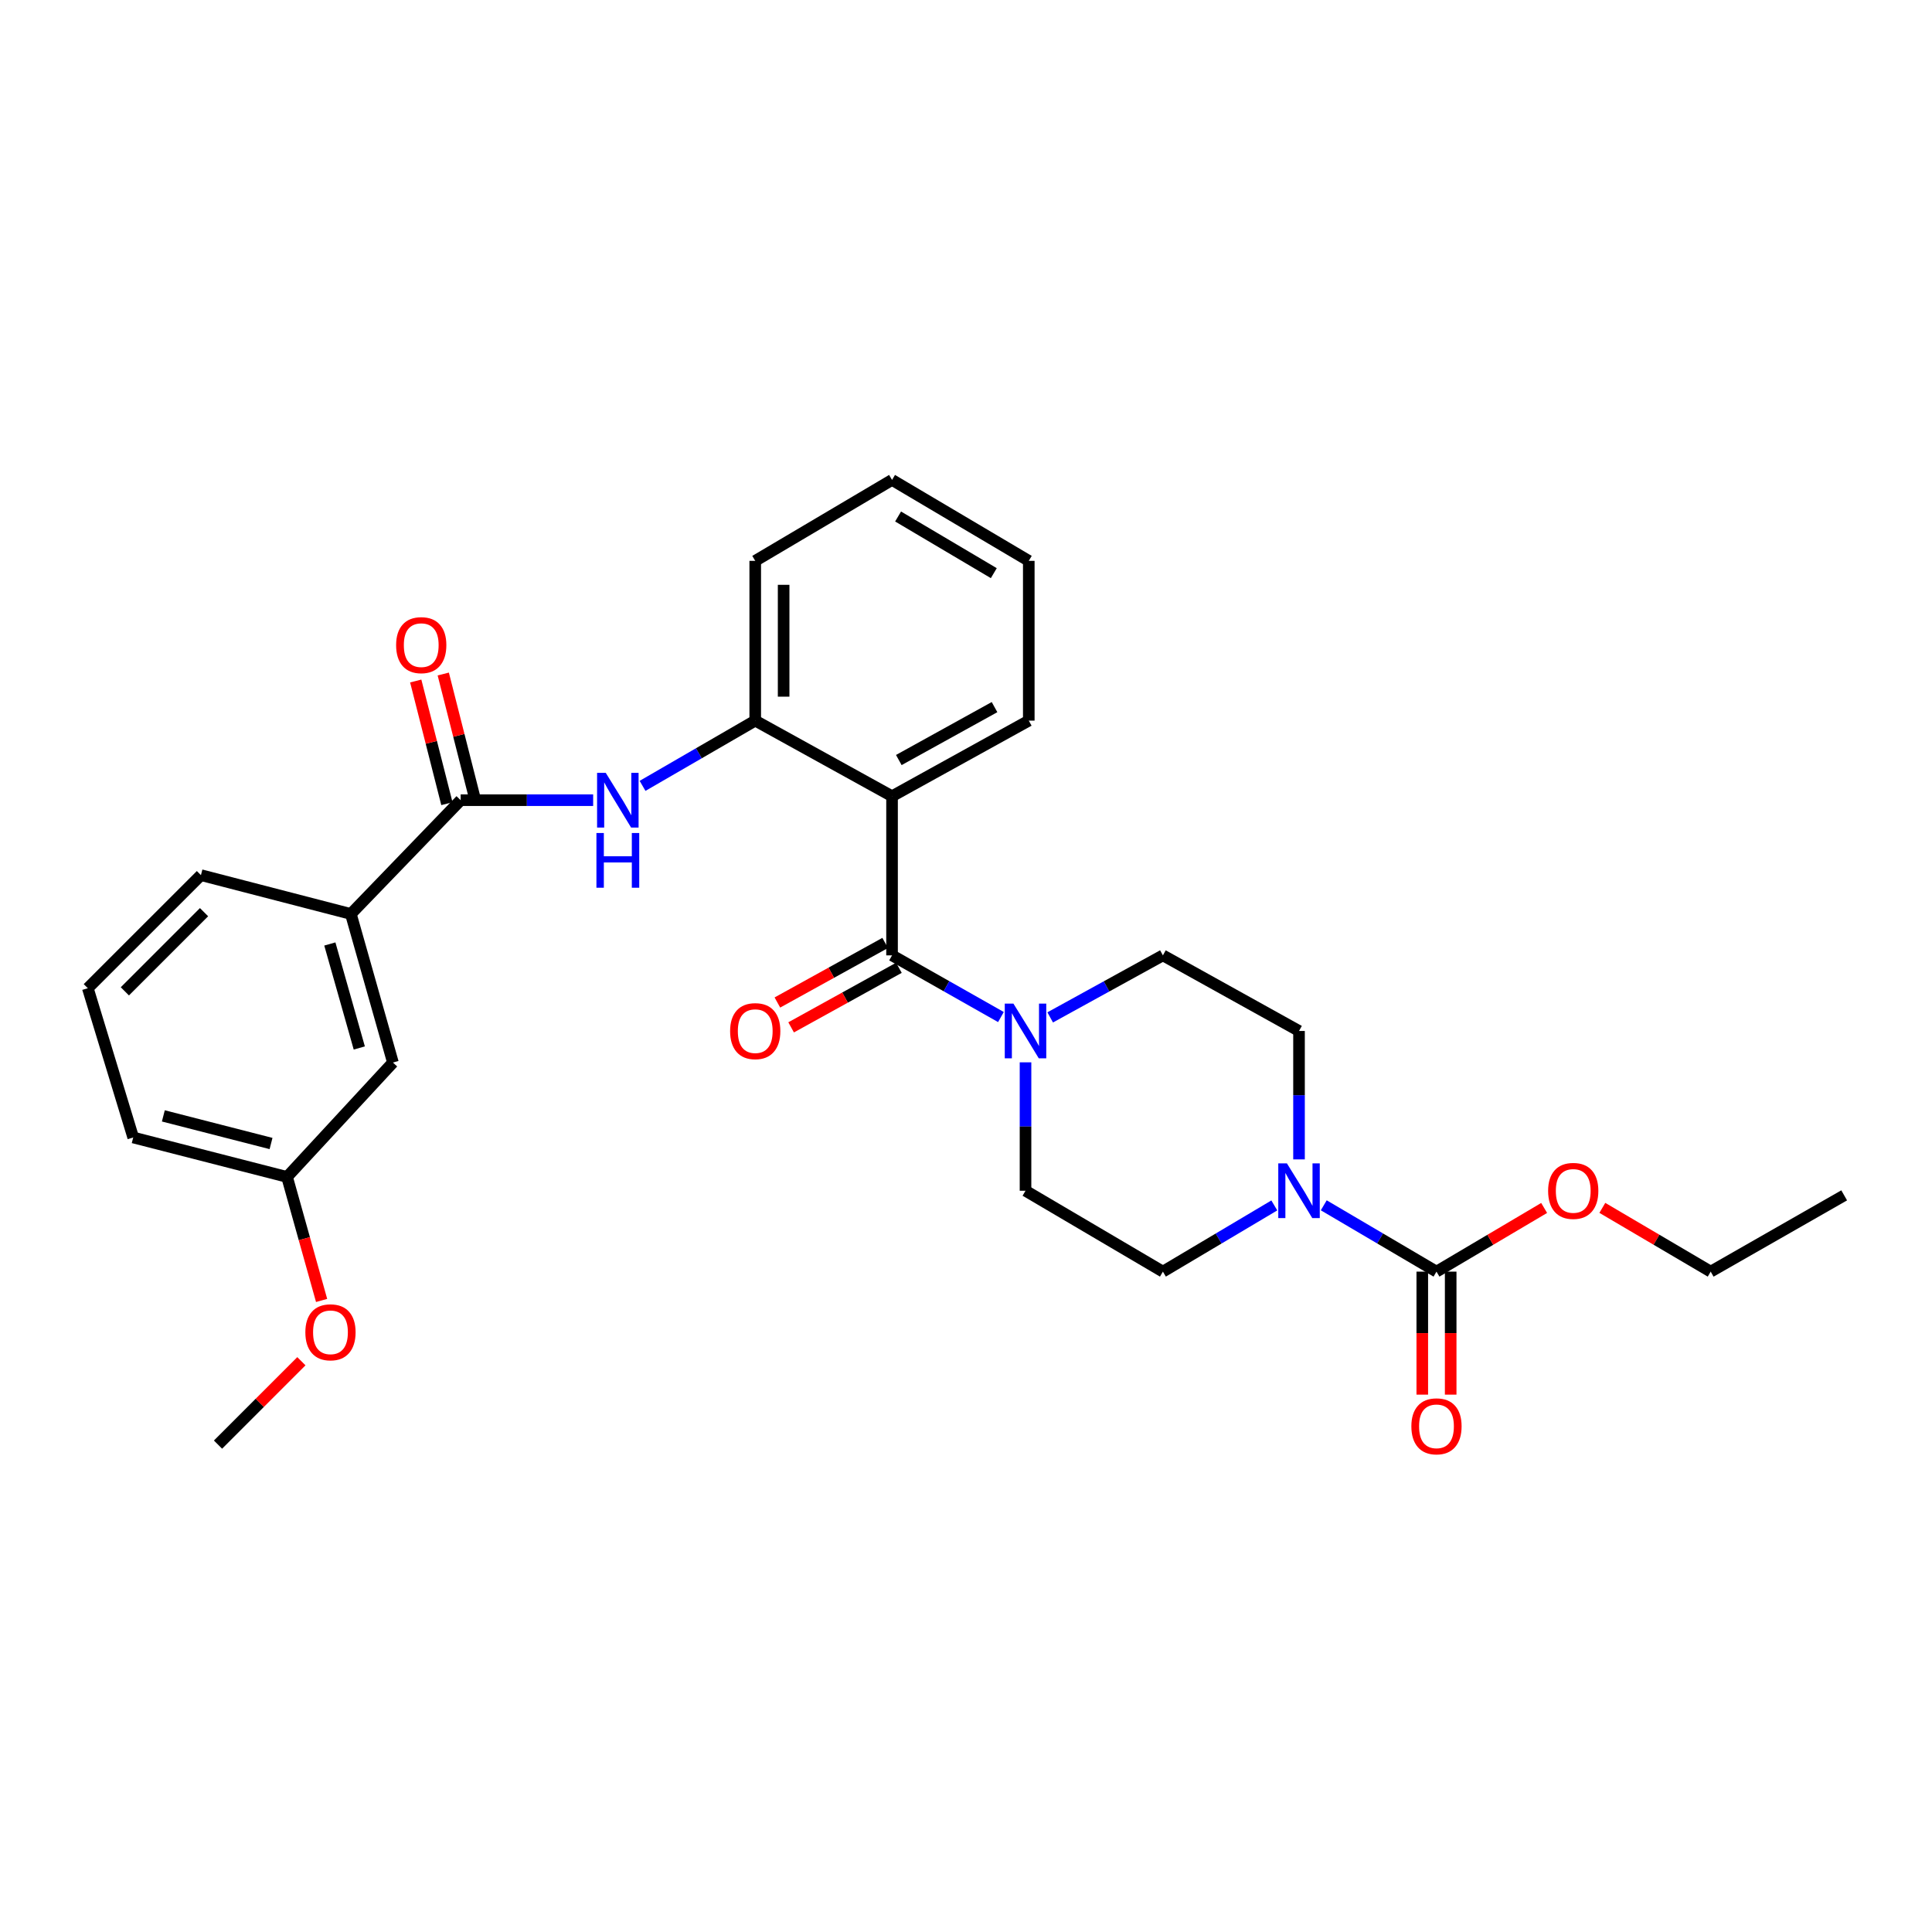 <?xml version='1.0' encoding='iso-8859-1'?>
<svg version='1.1' baseProfile='full'
              xmlns='http://www.w3.org/2000/svg'
                      xmlns:rdkit='http://www.rdkit.org/xml'
                      xmlns:xlink='http://www.w3.org/1999/xlink'
                  xml:space='preserve'
width='1000px' height='1000px' viewBox='0 0 1000 1000'>
<!-- END OF HEADER -->
<rect style='opacity:1.0;fill:#FFFFFF;stroke:none' width='1000' height='1000' x='0' y='0'> </rect>
<path class='bond-0' d='M 461.722,494.496 L 461.722,412.124' style='fill:none;fill-rule:evenodd;stroke:#000000;stroke-width:6px;stroke-linecap:butt;stroke-linejoin:miter;stroke-opacity:1' />
<path class='bond-1' d='M 461.722,494.496 L 489.901,510.459' style='fill:none;fill-rule:evenodd;stroke:#000000;stroke-width:6px;stroke-linecap:butt;stroke-linejoin:miter;stroke-opacity:1' />
<path class='bond-1' d='M 489.901,510.459 L 518.081,526.423' style='fill:none;fill-rule:evenodd;stroke:#0000FF;stroke-width:6px;stroke-linecap:butt;stroke-linejoin:miter;stroke-opacity:1' />
<path class='bond-8' d='M 458.166,488.062 L 430.27,503.479' style='fill:none;fill-rule:evenodd;stroke:#000000;stroke-width:6px;stroke-linecap:butt;stroke-linejoin:miter;stroke-opacity:1' />
<path class='bond-8' d='M 430.27,503.479 L 402.374,518.896' style='fill:none;fill-rule:evenodd;stroke:#FF0000;stroke-width:6px;stroke-linecap:butt;stroke-linejoin:miter;stroke-opacity:1' />
<path class='bond-8' d='M 465.277,500.929 L 437.381,516.345' style='fill:none;fill-rule:evenodd;stroke:#000000;stroke-width:6px;stroke-linecap:butt;stroke-linejoin:miter;stroke-opacity:1' />
<path class='bond-8' d='M 437.381,516.345 L 409.484,531.762' style='fill:none;fill-rule:evenodd;stroke:#FF0000;stroke-width:6px;stroke-linecap:butt;stroke-linejoin:miter;stroke-opacity:1' />
<path class='bond-6' d='M 461.722,412.124 L 390.906,372.996' style='fill:none;fill-rule:evenodd;stroke:#000000;stroke-width:6px;stroke-linecap:butt;stroke-linejoin:miter;stroke-opacity:1' />
<path class='bond-18' d='M 461.722,412.124 L 532.496,372.996' style='fill:none;fill-rule:evenodd;stroke:#000000;stroke-width:6px;stroke-linecap:butt;stroke-linejoin:miter;stroke-opacity:1' />
<path class='bond-18' d='M 465.225,393.39 L 514.767,366' style='fill:none;fill-rule:evenodd;stroke:#000000;stroke-width:6px;stroke-linecap:butt;stroke-linejoin:miter;stroke-opacity:1' />
<path class='bond-9' d='M 543.575,526.604 L 572.745,510.55' style='fill:none;fill-rule:evenodd;stroke:#0000FF;stroke-width:6px;stroke-linecap:butt;stroke-linejoin:miter;stroke-opacity:1' />
<path class='bond-9' d='M 572.745,510.55 L 601.915,494.496' style='fill:none;fill-rule:evenodd;stroke:#000000;stroke-width:6px;stroke-linecap:butt;stroke-linejoin:miter;stroke-opacity:1' />
<path class='bond-10' d='M 530.806,549.859 L 530.806,583.094' style='fill:none;fill-rule:evenodd;stroke:#0000FF;stroke-width:6px;stroke-linecap:butt;stroke-linejoin:miter;stroke-opacity:1' />
<path class='bond-10' d='M 530.806,583.094 L 530.806,616.329' style='fill:none;fill-rule:evenodd;stroke:#000000;stroke-width:6px;stroke-linecap:butt;stroke-linejoin:miter;stroke-opacity:1' />
<path class='bond-2' d='M 659.582,623.928 L 630.748,641.061' style='fill:none;fill-rule:evenodd;stroke:#0000FF;stroke-width:6px;stroke-linecap:butt;stroke-linejoin:miter;stroke-opacity:1' />
<path class='bond-2' d='M 630.748,641.061 L 601.915,658.193' style='fill:none;fill-rule:evenodd;stroke:#000000;stroke-width:6px;stroke-linecap:butt;stroke-linejoin:miter;stroke-opacity:1' />
<path class='bond-3' d='M 685.175,623.863 L 714.348,641.028' style='fill:none;fill-rule:evenodd;stroke:#0000FF;stroke-width:6px;stroke-linecap:butt;stroke-linejoin:miter;stroke-opacity:1' />
<path class='bond-3' d='M 714.348,641.028 L 743.521,658.193' style='fill:none;fill-rule:evenodd;stroke:#000000;stroke-width:6px;stroke-linecap:butt;stroke-linejoin:miter;stroke-opacity:1' />
<path class='bond-29' d='M 672.371,600.102 L 672.371,566.867' style='fill:none;fill-rule:evenodd;stroke:#0000FF;stroke-width:6px;stroke-linecap:butt;stroke-linejoin:miter;stroke-opacity:1' />
<path class='bond-29' d='M 672.371,566.867 L 672.371,533.631' style='fill:none;fill-rule:evenodd;stroke:#000000;stroke-width:6px;stroke-linecap:butt;stroke-linejoin:miter;stroke-opacity:1' />
<path class='bond-13' d='M 736.171,658.193 L 736.171,690.026' style='fill:none;fill-rule:evenodd;stroke:#000000;stroke-width:6px;stroke-linecap:butt;stroke-linejoin:miter;stroke-opacity:1' />
<path class='bond-13' d='M 736.171,690.026 L 736.171,721.86' style='fill:none;fill-rule:evenodd;stroke:#FF0000;stroke-width:6px;stroke-linecap:butt;stroke-linejoin:miter;stroke-opacity:1' />
<path class='bond-13' d='M 750.871,658.193 L 750.871,690.026' style='fill:none;fill-rule:evenodd;stroke:#000000;stroke-width:6px;stroke-linecap:butt;stroke-linejoin:miter;stroke-opacity:1' />
<path class='bond-13' d='M 750.871,690.026 L 750.871,721.86' style='fill:none;fill-rule:evenodd;stroke:#FF0000;stroke-width:6px;stroke-linecap:butt;stroke-linejoin:miter;stroke-opacity:1' />
<path class='bond-16' d='M 743.521,658.193 L 771.384,641.714' style='fill:none;fill-rule:evenodd;stroke:#000000;stroke-width:6px;stroke-linecap:butt;stroke-linejoin:miter;stroke-opacity:1' />
<path class='bond-16' d='M 771.384,641.714 L 799.247,625.234' style='fill:none;fill-rule:evenodd;stroke:#FF0000;stroke-width:6px;stroke-linecap:butt;stroke-linejoin:miter;stroke-opacity:1' />
<path class='bond-4' d='M 238.439,414.174 L 272.727,414.174' style='fill:none;fill-rule:evenodd;stroke:#000000;stroke-width:6px;stroke-linecap:butt;stroke-linejoin:miter;stroke-opacity:1' />
<path class='bond-4' d='M 272.727,414.174 L 307.015,414.174' style='fill:none;fill-rule:evenodd;stroke:#0000FF;stroke-width:6px;stroke-linecap:butt;stroke-linejoin:miter;stroke-opacity:1' />
<path class='bond-7' d='M 238.439,414.174 L 181.605,473.066' style='fill:none;fill-rule:evenodd;stroke:#000000;stroke-width:6px;stroke-linecap:butt;stroke-linejoin:miter;stroke-opacity:1' />
<path class='bond-14' d='M 245.562,412.364 L 237.496,380.615' style='fill:none;fill-rule:evenodd;stroke:#000000;stroke-width:6px;stroke-linecap:butt;stroke-linejoin:miter;stroke-opacity:1' />
<path class='bond-14' d='M 237.496,380.615 L 229.43,348.866' style='fill:none;fill-rule:evenodd;stroke:#FF0000;stroke-width:6px;stroke-linecap:butt;stroke-linejoin:miter;stroke-opacity:1' />
<path class='bond-14' d='M 231.315,415.984 L 223.248,384.235' style='fill:none;fill-rule:evenodd;stroke:#000000;stroke-width:6px;stroke-linecap:butt;stroke-linejoin:miter;stroke-opacity:1' />
<path class='bond-14' d='M 223.248,384.235 L 215.182,352.486' style='fill:none;fill-rule:evenodd;stroke:#FF0000;stroke-width:6px;stroke-linecap:butt;stroke-linejoin:miter;stroke-opacity:1' />
<path class='bond-5' d='M 332.584,406.766 L 361.745,389.881' style='fill:none;fill-rule:evenodd;stroke:#0000FF;stroke-width:6px;stroke-linecap:butt;stroke-linejoin:miter;stroke-opacity:1' />
<path class='bond-5' d='M 361.745,389.881 L 390.906,372.996' style='fill:none;fill-rule:evenodd;stroke:#000000;stroke-width:6px;stroke-linecap:butt;stroke-linejoin:miter;stroke-opacity:1' />
<path class='bond-20' d='M 390.906,372.996 L 390.906,290.298' style='fill:none;fill-rule:evenodd;stroke:#000000;stroke-width:6px;stroke-linecap:butt;stroke-linejoin:miter;stroke-opacity:1' />
<path class='bond-20' d='M 405.607,360.592 L 405.607,302.703' style='fill:none;fill-rule:evenodd;stroke:#000000;stroke-width:6px;stroke-linecap:butt;stroke-linejoin:miter;stroke-opacity:1' />
<path class='bond-15' d='M 181.605,473.066 L 203.378,549.965' style='fill:none;fill-rule:evenodd;stroke:#000000;stroke-width:6px;stroke-linecap:butt;stroke-linejoin:miter;stroke-opacity:1' />
<path class='bond-15' d='M 170.727,488.605 L 185.968,542.435' style='fill:none;fill-rule:evenodd;stroke:#000000;stroke-width:6px;stroke-linecap:butt;stroke-linejoin:miter;stroke-opacity:1' />
<path class='bond-21' d='M 181.605,473.066 L 104.003,452.967' style='fill:none;fill-rule:evenodd;stroke:#000000;stroke-width:6px;stroke-linecap:butt;stroke-linejoin:miter;stroke-opacity:1' />
<path class='bond-12' d='M 601.915,494.496 L 672.371,533.631' style='fill:none;fill-rule:evenodd;stroke:#000000;stroke-width:6px;stroke-linecap:butt;stroke-linejoin:miter;stroke-opacity:1' />
<path class='bond-11' d='M 530.806,616.329 L 601.915,658.193' style='fill:none;fill-rule:evenodd;stroke:#000000;stroke-width:6px;stroke-linecap:butt;stroke-linejoin:miter;stroke-opacity:1' />
<path class='bond-17' d='M 203.378,549.965 L 148.578,609.183' style='fill:none;fill-rule:evenodd;stroke:#000000;stroke-width:6px;stroke-linecap:butt;stroke-linejoin:miter;stroke-opacity:1' />
<path class='bond-24' d='M 829.367,625.193 L 857.41,641.693' style='fill:none;fill-rule:evenodd;stroke:#FF0000;stroke-width:6px;stroke-linecap:butt;stroke-linejoin:miter;stroke-opacity:1' />
<path class='bond-24' d='M 857.41,641.693 L 885.453,658.193' style='fill:none;fill-rule:evenodd;stroke:#000000;stroke-width:6px;stroke-linecap:butt;stroke-linejoin:miter;stroke-opacity:1' />
<path class='bond-19' d='M 148.578,609.183 L 157.521,641.146' style='fill:none;fill-rule:evenodd;stroke:#000000;stroke-width:6px;stroke-linecap:butt;stroke-linejoin:miter;stroke-opacity:1' />
<path class='bond-19' d='M 157.521,641.146 L 166.463,673.108' style='fill:none;fill-rule:evenodd;stroke:#FF0000;stroke-width:6px;stroke-linecap:butt;stroke-linejoin:miter;stroke-opacity:1' />
<path class='bond-31' d='M 148.578,609.183 L 68.951,588.758' style='fill:none;fill-rule:evenodd;stroke:#000000;stroke-width:6px;stroke-linecap:butt;stroke-linejoin:miter;stroke-opacity:1' />
<path class='bond-31' d='M 140.287,591.88 L 84.547,577.582' style='fill:none;fill-rule:evenodd;stroke:#000000;stroke-width:6px;stroke-linecap:butt;stroke-linejoin:miter;stroke-opacity:1' />
<path class='bond-26' d='M 532.496,372.996 L 532.496,290.298' style='fill:none;fill-rule:evenodd;stroke:#000000;stroke-width:6px;stroke-linecap:butt;stroke-linejoin:miter;stroke-opacity:1' />
<path class='bond-25' d='M 155.995,704.571 L 134.417,726.149' style='fill:none;fill-rule:evenodd;stroke:#FF0000;stroke-width:6px;stroke-linecap:butt;stroke-linejoin:miter;stroke-opacity:1' />
<path class='bond-25' d='M 134.417,726.149 L 112.84,747.727' style='fill:none;fill-rule:evenodd;stroke:#000000;stroke-width:6px;stroke-linecap:butt;stroke-linejoin:miter;stroke-opacity:1' />
<path class='bond-30' d='M 390.906,290.298 L 461.722,248.402' style='fill:none;fill-rule:evenodd;stroke:#000000;stroke-width:6px;stroke-linecap:butt;stroke-linejoin:miter;stroke-opacity:1' />
<path class='bond-22' d='M 104.003,452.967 L 45.455,511.499' style='fill:none;fill-rule:evenodd;stroke:#000000;stroke-width:6px;stroke-linecap:butt;stroke-linejoin:miter;stroke-opacity:1' />
<path class='bond-22' d='M 105.614,472.143 L 64.63,513.115' style='fill:none;fill-rule:evenodd;stroke:#000000;stroke-width:6px;stroke-linecap:butt;stroke-linejoin:miter;stroke-opacity:1' />
<path class='bond-23' d='M 45.455,511.499 L 68.951,588.758' style='fill:none;fill-rule:evenodd;stroke:#000000;stroke-width:6px;stroke-linecap:butt;stroke-linejoin:miter;stroke-opacity:1' />
<path class='bond-28' d='M 885.453,658.193 L 954.545,618.714' style='fill:none;fill-rule:evenodd;stroke:#000000;stroke-width:6px;stroke-linecap:butt;stroke-linejoin:miter;stroke-opacity:1' />
<path class='bond-27' d='M 532.496,290.298 L 461.722,248.402' style='fill:none;fill-rule:evenodd;stroke:#000000;stroke-width:6px;stroke-linecap:butt;stroke-linejoin:miter;stroke-opacity:1' />
<path class='bond-27' d='M 514.391,296.664 L 464.849,267.337' style='fill:none;fill-rule:evenodd;stroke:#000000;stroke-width:6px;stroke-linecap:butt;stroke-linejoin:miter;stroke-opacity:1' />
<path  class='atom-2' d='M 524.546 519.471
L 533.826 534.471
Q 534.746 535.951, 536.226 538.631
Q 537.706 541.311, 537.786 541.471
L 537.786 519.471
L 541.546 519.471
L 541.546 547.791
L 537.666 547.791
L 527.706 531.391
Q 526.546 529.471, 525.306 527.271
Q 524.106 525.071, 523.746 524.391
L 523.746 547.791
L 520.066 547.791
L 520.066 519.471
L 524.546 519.471
' fill='#0000FF'/>
<path  class='atom-3' d='M 666.111 602.169
L 675.391 617.169
Q 676.311 618.649, 677.791 621.329
Q 679.271 624.009, 679.351 624.169
L 679.351 602.169
L 683.111 602.169
L 683.111 630.489
L 679.231 630.489
L 669.271 614.089
Q 668.111 612.169, 666.871 609.969
Q 665.671 607.769, 665.311 607.089
L 665.311 630.489
L 661.631 630.489
L 661.631 602.169
L 666.111 602.169
' fill='#0000FF'/>
<path  class='atom-6' d='M 313.529 400.014
L 322.809 415.014
Q 323.729 416.494, 325.209 419.174
Q 326.689 421.854, 326.769 422.014
L 326.769 400.014
L 330.529 400.014
L 330.529 428.334
L 326.649 428.334
L 316.689 411.934
Q 315.529 410.014, 314.289 407.814
Q 313.089 405.614, 312.729 404.934
L 312.729 428.334
L 309.049 428.334
L 309.049 400.014
L 313.529 400.014
' fill='#0000FF'/>
<path  class='atom-6' d='M 308.709 431.166
L 312.549 431.166
L 312.549 443.206
L 327.029 443.206
L 327.029 431.166
L 330.869 431.166
L 330.869 459.486
L 327.029 459.486
L 327.029 446.406
L 312.549 446.406
L 312.549 459.486
L 308.709 459.486
L 308.709 431.166
' fill='#0000FF'/>
<path  class='atom-9' d='M 377.906 533.711
Q 377.906 526.911, 381.266 523.111
Q 384.626 519.311, 390.906 519.311
Q 397.186 519.311, 400.546 523.111
Q 403.906 526.911, 403.906 533.711
Q 403.906 540.591, 400.506 544.511
Q 397.106 548.391, 390.906 548.391
Q 384.666 548.391, 381.266 544.511
Q 377.906 540.631, 377.906 533.711
M 390.906 545.191
Q 395.226 545.191, 397.546 542.311
Q 399.906 539.391, 399.906 533.711
Q 399.906 528.151, 397.546 525.351
Q 395.226 522.511, 390.906 522.511
Q 386.586 522.511, 384.226 525.311
Q 381.906 528.111, 381.906 533.711
Q 381.906 539.431, 384.226 542.311
Q 386.586 545.191, 390.906 545.191
' fill='#FF0000'/>
<path  class='atom-14' d='M 730.521 738.26
Q 730.521 731.46, 733.881 727.66
Q 737.241 723.86, 743.521 723.86
Q 749.801 723.86, 753.161 727.66
Q 756.521 731.46, 756.521 738.26
Q 756.521 745.14, 753.121 749.06
Q 749.721 752.94, 743.521 752.94
Q 737.281 752.94, 733.881 749.06
Q 730.521 745.18, 730.521 738.26
M 743.521 749.74
Q 747.841 749.74, 750.161 746.86
Q 752.521 743.94, 752.521 738.26
Q 752.521 732.7, 750.161 729.9
Q 747.841 727.06, 743.521 727.06
Q 739.201 727.06, 736.841 729.86
Q 734.521 732.66, 734.521 738.26
Q 734.521 743.98, 736.841 746.86
Q 739.201 749.74, 743.521 749.74
' fill='#FF0000'/>
<path  class='atom-15' d='M 205.029 333.924
Q 205.029 327.124, 208.389 323.324
Q 211.749 319.524, 218.029 319.524
Q 224.309 319.524, 227.669 323.324
Q 231.029 327.124, 231.029 333.924
Q 231.029 340.804, 227.629 344.724
Q 224.229 348.604, 218.029 348.604
Q 211.789 348.604, 208.389 344.724
Q 205.029 340.844, 205.029 333.924
M 218.029 345.404
Q 222.349 345.404, 224.669 342.524
Q 227.029 339.604, 227.029 333.924
Q 227.029 328.364, 224.669 325.564
Q 222.349 322.724, 218.029 322.724
Q 213.709 322.724, 211.349 325.524
Q 209.029 328.324, 209.029 333.924
Q 209.029 339.644, 211.349 342.524
Q 213.709 345.404, 218.029 345.404
' fill='#FF0000'/>
<path  class='atom-17' d='M 801.303 616.409
Q 801.303 609.609, 804.663 605.809
Q 808.023 602.009, 814.303 602.009
Q 820.583 602.009, 823.943 605.809
Q 827.303 609.609, 827.303 616.409
Q 827.303 623.289, 823.903 627.209
Q 820.503 631.089, 814.303 631.089
Q 808.063 631.089, 804.663 627.209
Q 801.303 623.329, 801.303 616.409
M 814.303 627.889
Q 818.623 627.889, 820.943 625.009
Q 823.303 622.089, 823.303 616.409
Q 823.303 610.849, 820.943 608.049
Q 818.623 605.209, 814.303 605.209
Q 809.983 605.209, 807.623 608.009
Q 805.303 610.809, 805.303 616.409
Q 805.303 622.129, 807.623 625.009
Q 809.983 627.889, 814.303 627.889
' fill='#FF0000'/>
<path  class='atom-20' d='M 158.053 689.593
Q 158.053 682.793, 161.413 678.993
Q 164.773 675.193, 171.053 675.193
Q 177.333 675.193, 180.693 678.993
Q 184.053 682.793, 184.053 689.593
Q 184.053 696.473, 180.653 700.393
Q 177.253 704.273, 171.053 704.273
Q 164.813 704.273, 161.413 700.393
Q 158.053 696.513, 158.053 689.593
M 171.053 701.073
Q 175.373 701.073, 177.693 698.193
Q 180.053 695.273, 180.053 689.593
Q 180.053 684.033, 177.693 681.233
Q 175.373 678.393, 171.053 678.393
Q 166.733 678.393, 164.373 681.193
Q 162.053 683.993, 162.053 689.593
Q 162.053 695.313, 164.373 698.193
Q 166.733 701.073, 171.053 701.073
' fill='#FF0000'/>
</svg>
